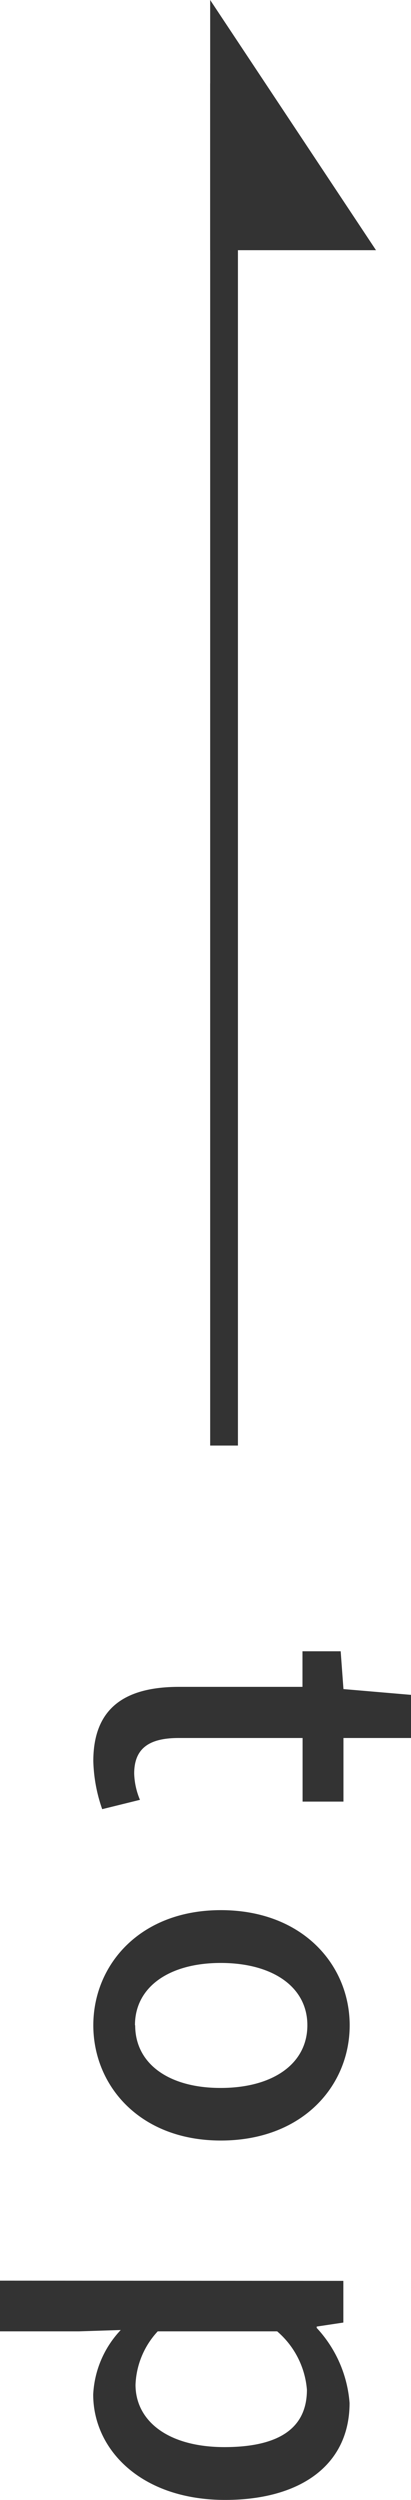 <svg xmlns="http://www.w3.org/2000/svg" width="14.8" height="89.928" viewBox="0 0 14.8 89.928">
  <g id="グループ_528" data-name="グループ 528" transform="translate(-1880.432 -633)">
    <rect id="長方形_195" data-name="長方形 195" width="1" height="49" transform="translate(1888 636)" fill="#333"/>
    <path id="パス_260" data-name="パス 260" d="M0,0,5.972,9H0Z" transform="translate(1888 633)" fill="#333"/>
    <path id="パス_352" data-name="パス 352" d="M4.352.208A5.63,5.63,0,0,0,6.08-.112l-.336-1.36a2.624,2.624,0,0,1-.944.208c-.912,0-1.28-.544-1.28-1.6V-7.328H5.808V-8.8H3.52v-2.432H1.968L1.76-8.8.4-8.7v1.376H1.68V-2.88C1.68-1.024,2.368.208,4.352.208Zm9.5,0C16.032.208,18-1.472,18-4.384c0-2.944-1.968-4.64-4.144-4.64s-4.144,1.7-4.144,4.64C9.712-1.472,11.68.208,13.856.208Zm0-1.5c-1.376,0-2.24-1.232-2.24-3.088,0-1.872.864-3.12,2.24-3.12,1.392,0,2.256,1.248,2.256,3.12C16.112-2.528,15.248-1.3,13.856-1.3ZM23.04,3.568h1.824V.72l-.048-1.5a3.629,3.629,0,0,0,2.32.992c1.984,0,3.792-1.728,3.792-4.752,0-2.7-1.248-4.48-3.488-4.48a4.461,4.461,0,0,0-2.7,1.184h-.048l-.144-.96h-1.5Zm3.744-4.88a2.982,2.982,0,0,1-1.92-.8v-4.3a3.092,3.092,0,0,1,2.1-1.072c1.472,0,2.064,1.136,2.064,2.976C29.024-2.448,28.064-1.312,26.784-1.312Z" transform="translate(1884 692) rotate(90)" fill="#333"/>
  </g>
</svg>
